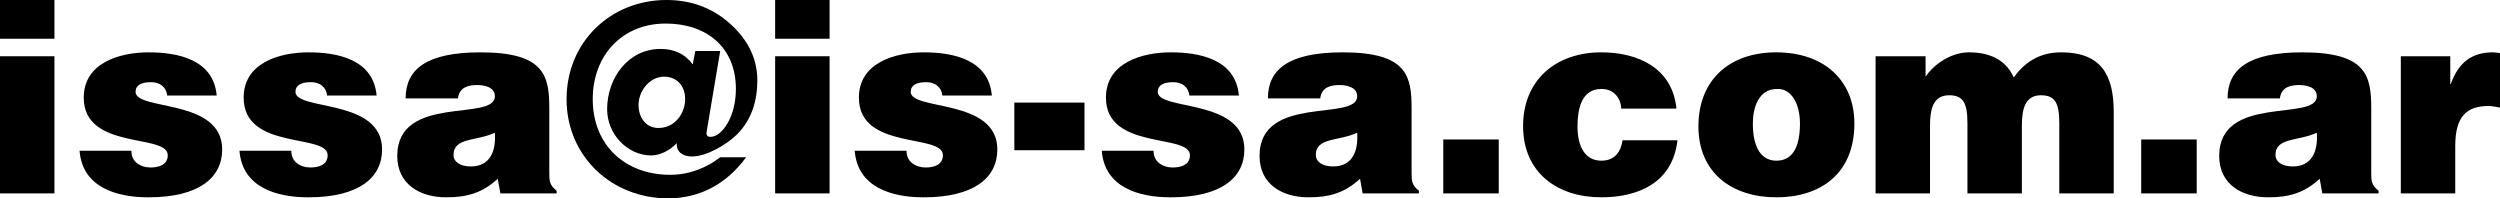 <svg xmlns="http://www.w3.org/2000/svg" id="Capa_2" data-name="Capa 2" viewBox="0 0 191.06 15.16"><g id="Capa_1-2" data-name="Capa 1"><g><path d="M0,0h4.16v2.96H0V0ZM0,14.78V4.3h4.16v10.48H0Z"></path><path d="M10.04,11.52c0,.42.16.74.44.96.26.2.62.32,1.02.32.64,0,1.32-.2,1.32-.94,0-1.68-6.42-.34-6.42-4.4,0-2.68,2.78-3.46,4.96-3.46s4.96.52,5.2,3.3h-3.78c-.04-.34-.18-.58-.4-.76-.22-.18-.52-.26-.84-.26-.72,0-1.18.22-1.18.74,0,1.46,6.62.48,6.62,4.4,0,2.18-1.8,3.66-5.64,3.66-2.4,0-5.04-.74-5.26-3.56h3.96Z"></path><path d="M22.26,11.52c0,.42.16.74.44.96.26.2.62.32,1.02.32.64,0,1.32-.2,1.32-.94,0-1.68-6.42-.34-6.42-4.4,0-2.68,2.78-3.46,4.96-3.46s4.96.52,5.2,3.3h-3.78c-.04-.34-.18-.58-.4-.76-.22-.18-.52-.26-.84-.26-.72,0-1.18.22-1.18.74,0,1.46,6.62.48,6.62,4.4,0,2.18-1.8,3.66-5.64,3.66-2.4,0-5.04-.74-5.26-3.56h3.96Z"></path><path d="M38.24,14.78l-.2-1.12c-1.18,1.1-2.38,1.42-3.94,1.42-1.98,0-3.74-.98-3.74-3.16,0-4.76,7.46-2.6,7.46-4.56,0-.76-.92-.86-1.36-.86-.58,0-1.36.12-1.46,1.02h-4c0-2.22,1.58-3.52,5.72-3.52,4.96,0,5.26,1.84,5.26,4.34v4.9c0,.6.02.9.56,1.34v.2h-4.3ZM37.82,10.14c-1.36.66-3.16.34-3.16,1.7,0,.52.5.88,1.32.88,1.46,0,1.94-1.14,1.84-2.58Z"></path><path d="M53.14,3.9h1.9l-.98,5.84c-.06.38-.18.72.24.72.86,0,1.94-1.5,1.94-3.66,0-3.24-2.3-5-5.36-5-3.36,0-5.58,2.46-5.58,5.78,0,3.54,2.5,5.78,5.92,5.78,1.52,0,2.84-.58,3.82-1.34h1.98c-1.44,1.98-3.48,3.14-5.96,3.14-4.3,0-7.76-3.2-7.76-7.58s3.38-7.58,7.64-7.58c1.76,0,3.38.54,4.7,1.68,1.36,1.14,2.24,2.64,2.24,4.46,0,1.58-.44,3-1.54,4.12-.78.78-2.34,1.7-3.46,1.7-.66,0-1.2-.32-1.16-1.02-.52.56-1.28.94-1.96.94-1.76,0-3.36-1.58-3.36-3.54,0-2.36,1.6-4.6,4.08-4.6,1.02,0,1.86.36,2.46,1.18l.2-1.02ZM50.32,9.78c1.24,0,2.04-1.08,2.04-2.22,0-.98-.62-1.7-1.6-1.7-1.14,0-1.96,1.12-1.96,2.16,0,.94.54,1.76,1.52,1.76Z"></path><path d="M59.24,0h4.16v2.96h-4.16V0ZM59.24,14.78V4.3h4.16v10.48h-4.16Z"></path><path d="M69.28,11.52c0,.42.16.74.44.96.26.2.62.32,1.02.32.64,0,1.32-.2,1.32-.94,0-1.68-6.42-.34-6.42-4.4,0-2.68,2.78-3.46,4.96-3.46s4.96.52,5.2,3.3h-3.78c-.04-.34-.18-.58-.4-.76-.22-.18-.52-.26-.84-.26-.72,0-1.18.22-1.18.74,0,1.46,6.62.48,6.62,4.4,0,2.18-1.8,3.66-5.64,3.66-2.4,0-5.04-.74-5.26-3.56h3.96Z"></path><path d="M77.52,11.48v-3.64h5.36v3.64h-5.36Z"></path><path d="M88.16,11.52c0,.42.16.74.44.96.26.2.62.32,1.02.32.64,0,1.32-.2,1.32-.94,0-1.68-6.42-.34-6.42-4.4,0-2.68,2.78-3.46,4.96-3.46s4.96.52,5.2,3.3h-3.78c-.04-.34-.18-.58-.4-.76-.22-.18-.52-.26-.84-.26-.72,0-1.18.22-1.18.74,0,1.46,6.62.48,6.62,4.4,0,2.18-1.8,3.66-5.64,3.66-2.4,0-5.04-.74-5.26-3.56h3.96Z"></path><path d="M104.14,14.78l-.2-1.12c-1.18,1.1-2.38,1.42-3.94,1.42-1.98,0-3.74-.98-3.74-3.16,0-4.76,7.46-2.6,7.46-4.56,0-.76-.92-.86-1.36-.86-.58,0-1.36.12-1.46,1.02h-4c0-2.22,1.58-3.52,5.72-3.52,4.96,0,5.26,1.84,5.26,4.34v4.9c0,.6.02.9.56,1.34v.2h-4.3ZM103.72,10.14c-1.36.66-3.16.34-3.16,1.7,0,.52.5.88,1.32.88,1.46,0,1.94-1.14,1.84-2.58Z"></path><path d="M110.3,14.78v-4.12h4.24v4.12h-4.24Z"></path><path d="M123.9,8.3c-.02-.46-.18-.82-.44-1.08-.26-.28-.62-.42-1.08-.42-1.56,0-1.82,1.62-1.82,2.86,0,1.58.6,2.62,1.82,2.62,1.08,0,1.5-.74,1.62-1.56h4.2c-.18,1.58-.9,2.68-1.96,3.38-1.04.68-2.4.98-3.86.98-3.38,0-5.98-1.9-5.98-5.44s2.52-5.64,5.98-5.64c2.8,0,5.44,1.2,5.74,4.3h-4.22Z"></path><path d="M135.74,4c3.7,0,5.98,2.18,5.98,5.44,0,3.84-2.6,5.64-5.96,5.64s-5.96-1.84-5.96-5.42,2.4-5.66,5.94-5.66ZM133.96,9.44c0,1.98.74,2.84,1.8,2.84,1.12,0,1.8-.86,1.8-2.84,0-1.54-.68-2.7-1.76-2.64-1.42,0-1.84,1.46-1.84,2.64Z"></path><path d="M143.34,4.3h3.82v1.56c.52-.8,1.82-1.86,3.32-1.86,1.88,0,2.92.8,3.42,1.92.9-1.26,2.08-1.92,3.62-1.92,3.06,0,4.02,1.72,4.02,4.58v6.2h-4.16v-5.34c0-1.54-.3-2.16-1.4-2.16-1.22,0-1.46,1.06-1.46,2.32v5.18h-4.16v-5.34c0-1.54-.3-2.16-1.4-2.16-1.22,0-1.46,1.06-1.46,2.32v5.18h-4.16V4.3Z"></path><path d="M163.64,14.78v-4.12h4.24v4.12h-4.24Z"></path><path d="M177.48,14.78l-.2-1.12c-1.18,1.1-2.38,1.42-3.94,1.42-1.98,0-3.74-.98-3.74-3.16,0-4.76,7.46-2.6,7.46-4.56,0-.76-.92-.86-1.36-.86-.58,0-1.36.12-1.46,1.02h-4c0-2.22,1.58-3.52,5.72-3.52,4.96,0,5.26,1.84,5.26,4.34v4.9c0,.6.02.9.56,1.34v.2h-4.3ZM177.06,10.14c-1.36.66-3.16.34-3.16,1.7,0,.52.5.88,1.32.88,1.46,0,1.94-1.14,1.84-2.58Z"></path><path d="M183.48,4.3h3.78v2.12h.04c.58-1.64,1.6-2.42,3.22-2.42.18,0,.36.04.54.06v4.16c-.28-.04-.58-.12-.86-.12-1.7,0-2.56.8-2.56,3.06v3.62h-4.16V4.3Z"></path></g></g></svg>